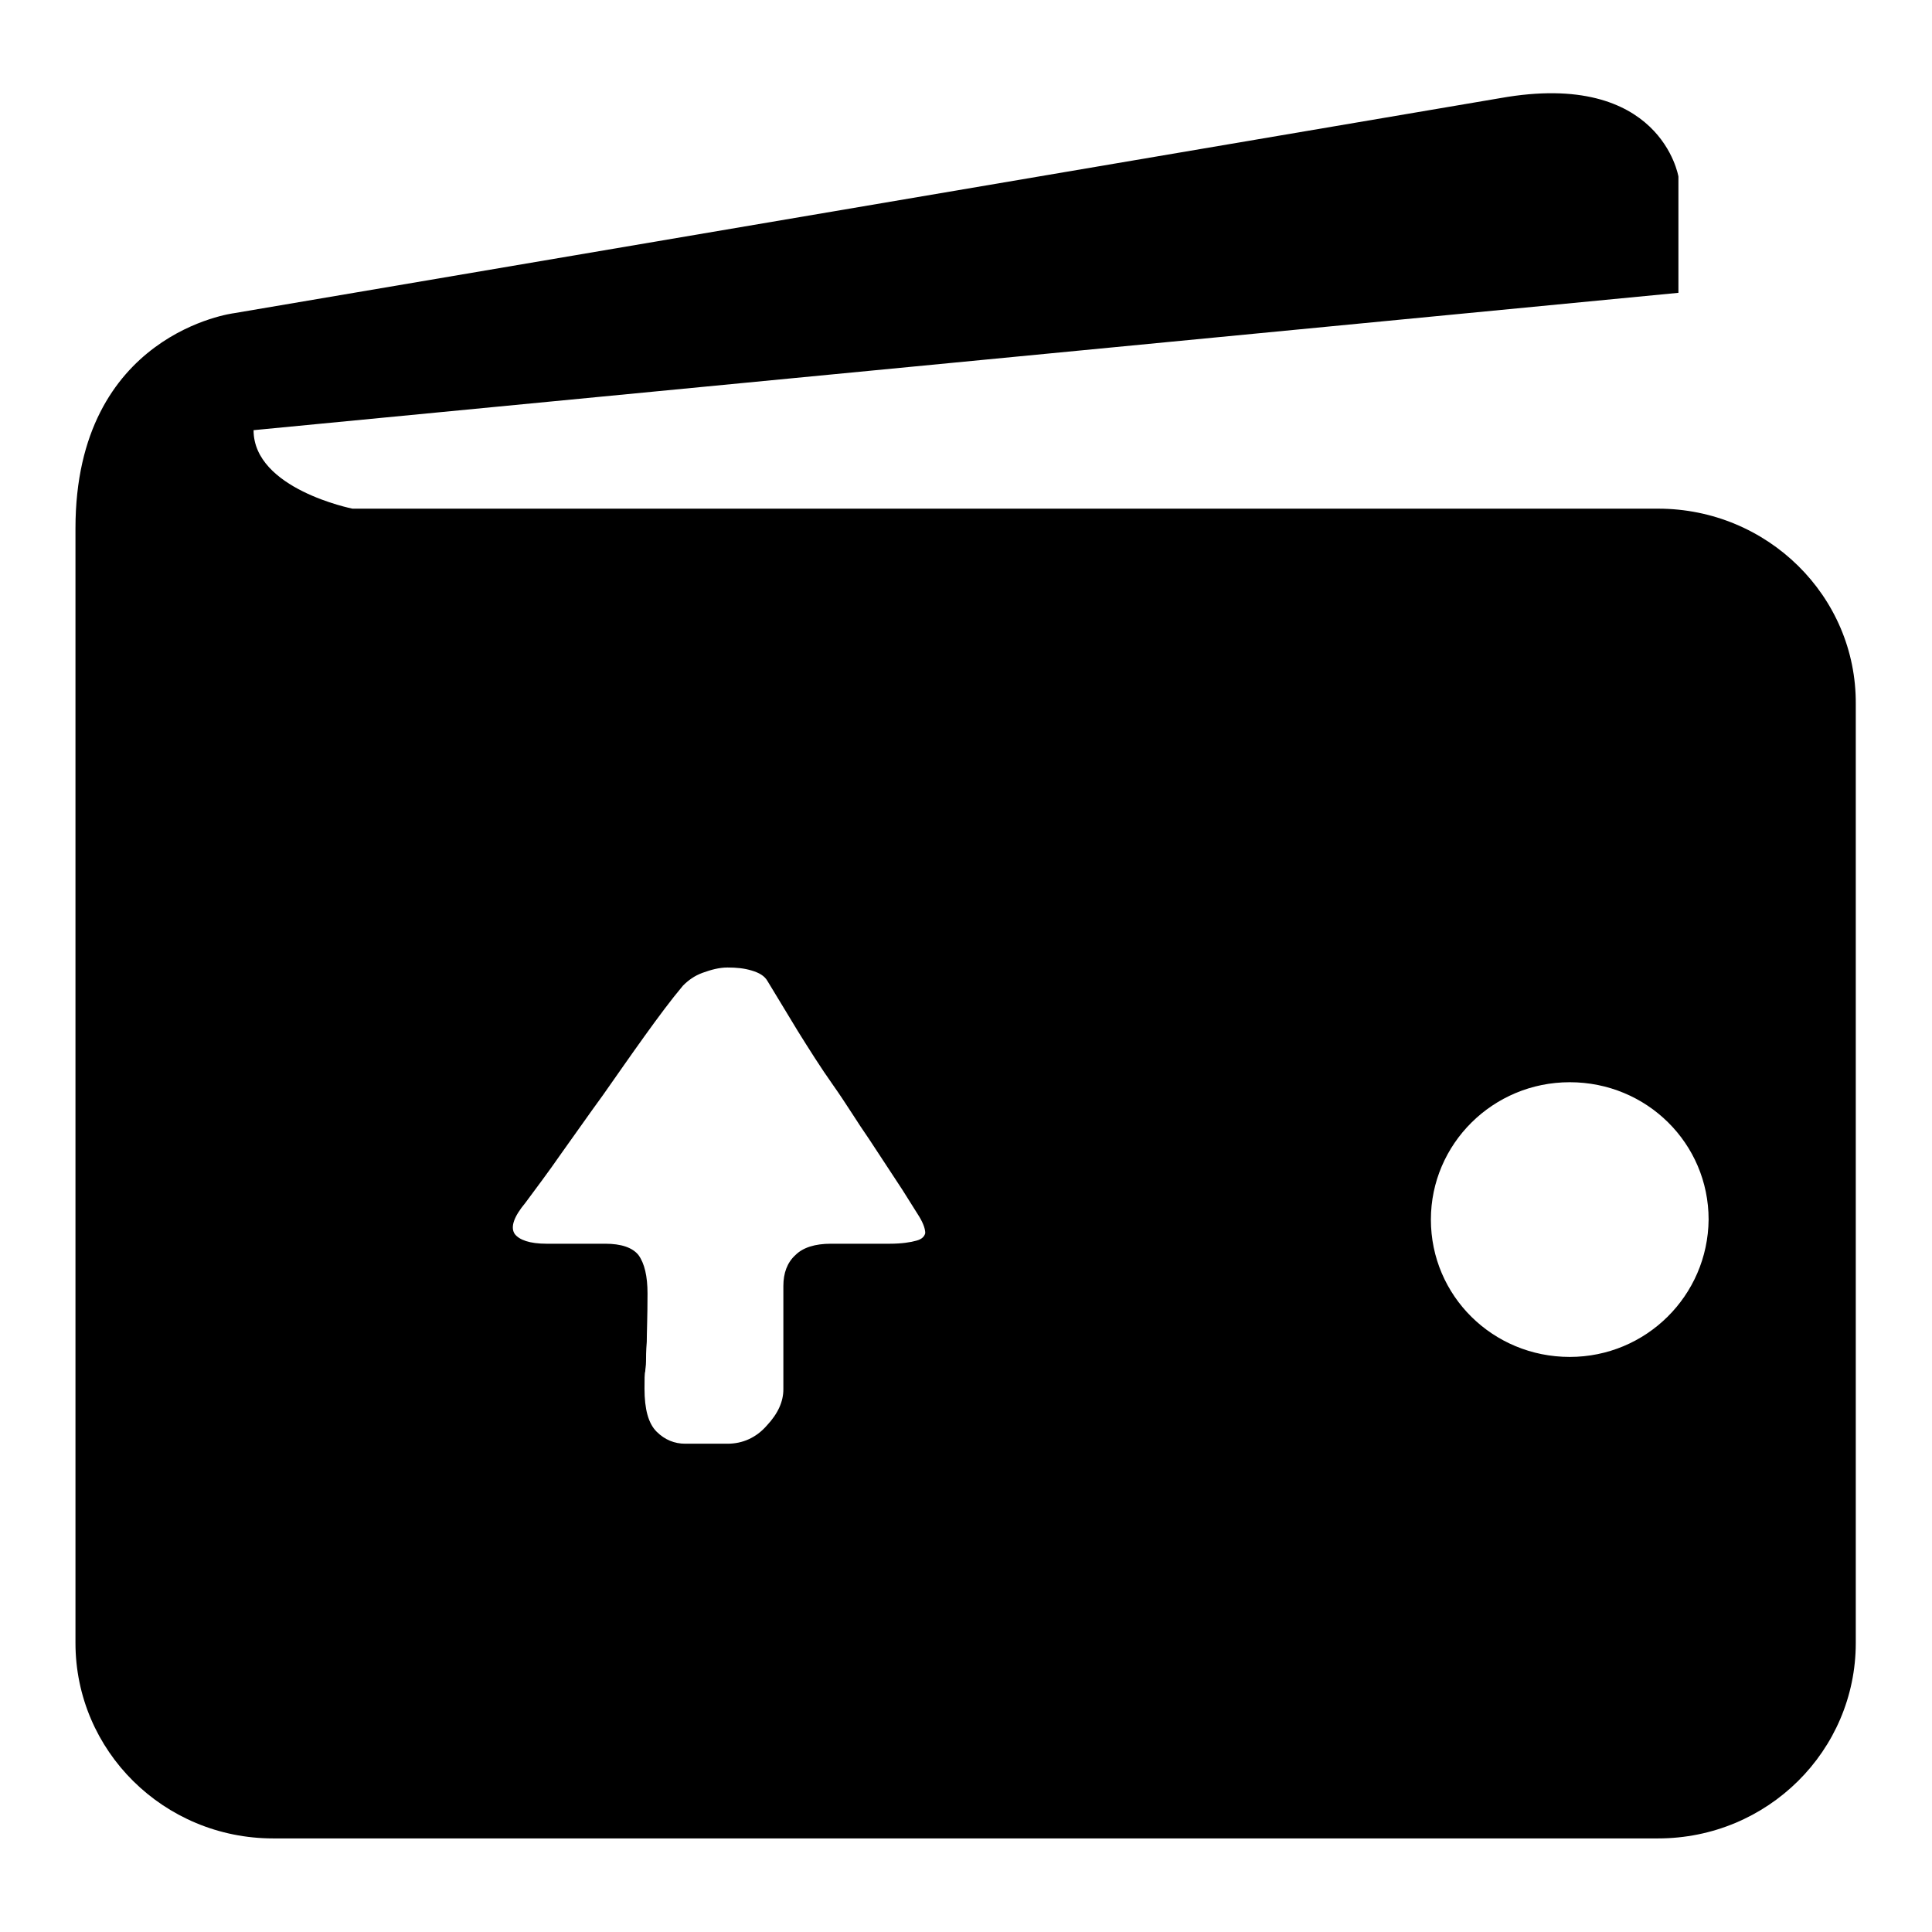<?xml version="1.0" encoding="utf-8"?>
<!-- Svg Vector Icons : http://www.onlinewebfonts.com/icon -->
<!DOCTYPE svg PUBLIC "-//W3C//DTD SVG 1.1//EN" "http://www.w3.org/Graphics/SVG/1.1/DTD/svg11.dtd">
<svg version="1.1" xmlns="http://www.w3.org/2000/svg" xmlns:xlink="http://www.w3.org/1999/xlink" x="0px" y="0px" viewBox="0 0 256 256" enable-background="new 0 0 256 256" xml:space="preserve">
<g><g><path fill="#000000" d="M219.7,67.4H46.7c0,0-13.1-2.6-13.1-10.4l188.8-18.2V23.4c0,0-2.3-14.2-23.6-10.4L31,41.5c0,0-21,2.6-21,28.5v147.7c0,14.3,11.7,25.9,26.2,25.9h183.5c14.5,0,26.2-11.6,26.2-25.9V93.3C246,79,234.2,67.4,219.7,67.4L219.7,67.4z M121.4,164.4c-0.7,0.2-1.9,0.4-3.5,0.4h-7.8c-2.1,0-3.7,0.5-4.7,1.5c-1.1,1-1.6,2.4-1.6,4.1v13.7c0,1.6-0.7,3.2-2.2,4.8c-1.4,1.6-3.2,2.4-5.2,2.4h-5.6c-1.4,0-2.7-0.5-3.8-1.6s-1.6-3-1.6-5.7c0-1.2,0-2,0.1-2.3c0-0.3,0.1-0.7,0.1-1.3c0-0.5,0-1.4,0.1-2.6c0-1.2,0.1-3.3,0.1-6.4c0-2.3-0.4-4-1.2-5.1c-0.8-1-2.3-1.5-4.4-1.5h-7.8c-2.2,0-3.6-0.5-4.2-1.3c-0.6-0.9-0.1-2.3,1.4-4.1c1.4-1.9,3-4,4.8-6.6c1.8-2.5,3.6-5.1,5.5-7.7c1.9-2.7,3.7-5.3,5.5-7.8c1.8-2.5,3.5-4.8,5.1-6.7c0.7-0.7,1.5-1.3,2.6-1.7c1.1-0.4,2.2-0.7,3.3-0.7c1.2,0,2.2,0.1,3.2,0.4c1,0.3,1.7,0.7,2.1,1.4c1.2,2,2.5,4.1,4,6.6c1.5,2.4,3,4.8,4.7,7.2s3.2,4.9,4.8,7.2c1.6,2.4,3,4.6,4.4,6.7l2.2,3.5c0.6,1,0.8,1.7,0.8,2.2C122.5,163.8,122.2,164.2,121.4,164.4L121.4,164.4z M208,179.8c-10.2,0-18.4-8.1-18.4-18.2c0-10,8.2-18.2,18.4-18.2c10.2,0,18.4,8.1,18.4,18.2C226.3,171.7,218.1,179.8,208,179.8L208,179.8z"/></g></g>
</svg>